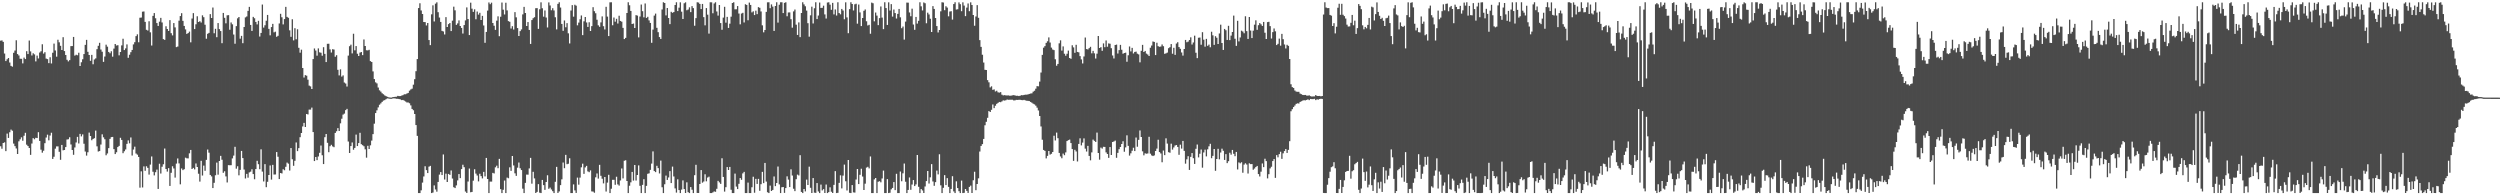 <?xml version="1.0" encoding="UTF-8"?>
<svg xmlns="http://www.w3.org/2000/svg" width="1920" height="150">
  <path d="M0 31.209h1v81.098H0zM1 31.031h1v83.221H1zM2 32.162h1v77.657H2zM3 41.124h1v68.168H3zM4 46.914h1v69.153H4zM5 45.504h1v57.089H5zM6 44.549h1v61.371H6zM7 48.004h1v53.577H7zM8 50.561h1v48.955H8zM9 51.196h1v49.217H9zM10 40.568h1v69.694H10zM11 38.820h1v73.434H11zM12 30.927h1v83.096H12zM13 41.534h1v76.754H13zM14 42.585h1v65.935H14zM15 45.094h1v61.931H15zM16 45.135h1v60.352H16zM17 48.668h1v59.400H17zM18 44.215h1v60.011H18zM19 45.353h1v56.636H19zM20 39.312h1v71.778H20zM21 41.513h1v70.659H21zM22 31.139h1v82.525H22zM23 39.485h1v79.456H23zM24 42.588h1v67.619H24zM25 40.892h1v65.191H25zM26 41.793h1v65.153H26zM27 47.141h1v58.681H27zM28 42.724h1v63.302H28zM29 44.882h1v56.659H29zM30 40.356h1v67.875H30zM31 39.386h1v75.553H31zM32 34.001h1v83.234H32zM33 41.188h1v74.559H33zM34 40.113h1v69.839H34zM35 44.984h1v60.627H35zM36 45.427h1v57.979H36zM37 48.505h1v59.256H37zM38 43.979h1v60.101H38zM39 48.746h1v53.187H39zM40 40.525h1v81.549H40zM41 33.509h1v86.882H41zM42 38.771h1v75.386H42zM43 43.507h1v68.918H43zM44 30.529h1v81.898H44zM45 32.528h1v84.046H45zM46 35.163h1v87.547H46zM47 38.409h1v72.884H47zM48 28.573h1v86.869H48zM49 39.225h1v75.967H49zM50 42.256h1v70.695H50zM51 45.908h1v61.234H51zM52 47.175h1v59.776H52zM53 46.187h1v59.211H53zM54 35.452h1v75.495H54zM55 35.398h1v79.778H55zM56 28.352h1v90.532H56zM57 42.697h1v70.564H57zM58 42.011h1v67.397H58zM59 42.434h1v62.673H59zM60 40.522h1v69.653H60zM61 50.690h1v52.134H61zM62 47.812h1v56.943H62zM63 45.499h1v57.715H63zM64 41.524h1v68.870H64zM65 34.469h1v81.913H65zM66 30.619h1v88.882H66zM67 39.779h1v77.137H67zM68 42.227h1v59.630H68zM69 46.688h1v57.751H69zM70 42.147h1v65.575H70zM71 49.335h1v57.385H71zM72 45.659h1v60.479H72zM73 44.847h1v55.430H73zM74 37.803h1v74.585H74zM75 35.195h1v81.183H75zM76 32.893h1v83.144H76zM77 38.066h1v72.957H77zM78 39.711h1v63.470H78zM79 47.493h1v57.968H79zM80 43.402h1v63.562H80zM81 34.301h1v84.918H81zM82 35.845h1v82.026H82zM83 39.904h1v73.885H83zM84 40.913h1v65.743H84zM85 39.359h1v65.973H85zM86 43.529h1v61.639H86zM87 37.313h1v77.204H87zM88 33.816h1v84.521H88zM89 34.981h1v81.936H89zM90 34.725h1v78.221H90zM91 42.486h1v69.538H91zM92 39.921h1v65.914H92zM93 34.869h1v72.623H93zM94 29.771h1v87.876H94zM95 38.445h1v77.718H95zM96 37.170h1v77.625H96zM97 34.079h1v76.406H97zM98 44.387h1v63.451H98zM99 42.044h1v68.015H99zM100 40.087h1v65.505H100zM101 38.331h1v81.098H101zM102 34.083h1v80.744H102zM103 32.416h1v80.240H103zM104 27.744h1v90.157H104zM105 26.389h1v92.384H105zM106 32.461h1v88.085H106zM107 13.632h1v130.516H107zM108 13.458h1v118.142H108zM109 8.936h1v135.052H109zM110 8.799h1v118.994H110zM111 16.805h1v114.360H111zM112 22.894h1v104.775H112zM113 23.446h1v105.489H113zM114 16.331h1v117.754H114zM115 24.835h1v101.571H115zM116 34.943h1v85.204H116zM117 12.192h1v119.697H117zM118 10.011h1v124.691H118zM119 14.033h1v118.228H119zM120 17.716h1v112.519H120zM121 19.925h1v125.175H121zM122 16.640h1v109.103H122zM123 13.727h1v119.536H123zM124 17.244h1v110.785H124zM125 30.030h1v96.122H125zM126 30.641h1v83.431H126zM127 20.191h1v109.598H127zM128 22.272h1v109.501H128zM129 23.778h1v105.334H129zM130 15.461h1v127.357H130zM131 25.501h1v107.202H131zM132 27.209h1v100.468H132zM133 17.702h1v111.700H133zM134 21.057h1v115.321H134zM135 36.222h1v89.402H135zM136 35.735h1v85.956H136zM137 15.869h1v109.639H137zM138 12.319h1v129.262H138zM139 10.136h1v119.236H139zM140 16.029h1v114.629H140zM141 19.899h1v110.052H141zM142 22.571h1v98.520H142zM143 26.077h1v95.506H143zM144 25.398h1v96.264H144zM145 24.279h1v93.474H145zM146 32.513h1v82.631H146zM147 14.259h1v115.518H147zM148 10.100h1v118.808H148zM149 22.335h1v107.767H149zM150 18.656h1v106.900H150zM151 12.477h1v115.795H151zM152 16.901h1v116.544H152zM153 16.291h1v123.189H153zM154 17.327h1v106.191H154zM155 11.786h1v123.039H155zM156 13.208h1v113.980H156zM157 18.991h1v112.180H157zM158 29.740h1v93.044H158zM159 25.974h1v88.870H159zM160 25.267h1v91.978H160zM161 10.868h1v123.504H161zM162 13.815h1v121.646H162zM163 5.796h1v138.646H163zM164 25.541h1v114.855H164zM165 22.136h1v112.443H165zM166 28.564h1v96.325H166zM167 17.721h1v116.407H167zM168 22.352h1v101.296H168zM169 23.872h1v95.851H169zM170 33.156h1v89.527H170zM171 9.913h1v122.798H171zM172 13.656h1v117.871H172zM173 17.944h1v117.537H173zM174 11.771h1v128.343H174zM175 11.622h1v115.181H175zM176 22.830h1v104.072H176zM177 17.257h1v109.629H177zM178 18.672h1v102.981H178zM179 26.543h1v92.946H179zM180 33.569h1v79.191H180zM181 20.046h1v109.468H181zM182 14.064h1v113.620H182zM183 13.063h1v121.611H183zM184 29.707h1v100.769H184zM185 27.558h1v88.343H185zM186 33.173h1v88.234H186zM187 20.724h1v109.479H187zM188 13.384h1v123.662H188zM189 12.628h1v120.888H189zM190 8.351h1v128.086H190zM191 5.278h1v127.127H191zM192 19.166h1v112.677H192zM193 23.744h1v106.262H193zM194 12.975h1v120.693H194zM195 14.005h1v123.647H195zM196 16.841h1v113.015H196zM197 18.729h1v104.791H197zM198 15.993h1v110.088H198zM199 28.064h1v101.884H199zM200 25.308h1v89.403H200zM201 3.507h1v128.303H201zM202 21.184h1v118.182H202zM203 19.421h1v106.645H203zM204 15.918h1v127.836H204zM205 11.489h1v128.113H205zM206 22.188h1v112.196H206zM207 27.155h1v99.899H207zM208 20.811h1v117.137H208zM209 18.348h1v108.255H209zM210 24.849h1v109.199H210zM211 24.303h1v109.670H211zM212 28.274h1v88.490H212zM213 27.504h1v92.870H213zM214 18.011h1v119.488H214zM215 10.621h1v122.262H215zM216 13.261h1v119.979H216zM217 18.729h1v111.287H217zM218 14.624h1v116.129H218zM219 5.286h1v122.807H219zM220 12.932h1v111.924H220zM221 13.692h1v111.999H221zM222 23.277h1v107.703H222zM223 28.263h1v85.476H223zM224 14.805h1v107.495H224zM225 31.033h1v96.317H225zM226 21.663h1v101.843H226zM227 30.163h1v79.265H227zM228 22.485h1v93.570H228zM229 36.693h1v77.095H229zM230 40.449h1v64.902H230zM231 38.152h1v63.973H231zM232 52.236h1v44.885H232zM233 59.552h1v34.830H233zM234 57.716h1v39.829H234zM235 58.127h1v29.428H235zM236 61.199h1v26.714H236zM237 65.753h1v18.401H237zM238 66.352h1v17.814H238zM239 68.351h1v14.271H239zM240 45.358h1v56.054H240zM241 37.209h1v86.484H241zM242 38.798h1v81.769H242zM243 42.762h1v80.241H243zM244 37.188h1v82.978H244zM245 40.189h1v77.162H245zM246 40.486h1v71.274H246zM247 42.804h1v76.417H247zM248 36.253h1v89.737H248zM249 41.375h1v64.007H249zM250 47.675h1v55.251H250zM251 33.663h1v76.024H251zM252 33.565h1v83.339H252zM253 37.936h1v74.347H253zM254 40.335h1v70.869H254zM255 37.764h1v74.656H255zM256 38.017h1v75.018H256zM257 43.583h1v58.517H257zM258 42.378h1v58.426H258zM259 53.598h1v44.821H259zM260 57.895h1v42.702H260zM261 53.271h1v41.468H261zM262 58.852h1v32.326H262zM263 57.930h1v30.070H263zM264 63.408h1v23.821H264zM265 64.165h1v20.428H265zM266 66.457h1v17.142H266zM267 42.680h1v66.038H267zM268 35.468h1v82.020H268zM269 34.310h1v77.847H269zM270 41.032h1v68.390H270zM271 25.890h1v89.114H271zM272 38.677h1v74.911H272zM273 35.393h1v67.997H273zM274 41.293h1v70.892H274zM275 43.025h1v66.871H275zM276 40.416h1v61.551H276zM277 39.949h1v70.799H277zM278 42.334h1v69.193H278zM279 30.298h1v82.030H279zM280 35.316h1v79.361H280zM281 38.590h1v82.483H281zM282 38.731h1v73.231H282zM283 38.224h1v76.222H283zM284 46.954h1v64.684H284zM285 47.623h1v60.368H285zM286 54.856h1v48.153H286zM287 60.723h1v34.266H287zM288 63.244h1v23.609H288zM289 64.025h1v20.690H289zM290 67.205h1v15.286H290zM291 69.395h1v11.043H291zM292 70.360h1v9.074H292zM293 71.645h1v6.611H293zM294 72.386h1v4.853H294zM295 73.259h1v3.637H295zM296 73.852h1v2.334H296zM297 74.343h1v1.205H297zM298 74.700h1v1.000H298zM299 74.898h1v1.000H299zM300 74.948h1v1.000H300zM301 74.649h1v1.000H301zM302 74.493h1v1.007H302zM303 74.339h1v1.273H303zM304 74.308h1v1.587H304zM305 73.613h1v2.272H305zM306 73.815h1v2.268H306zM307 73.767h1v2.565H307zM308 73.399h1v3.503H308zM309 73.077h1v3.672H309zM310 72.412h1v4.894H310zM311 72.404h1v5.577H311zM312 71.831h1v6.875H312zM313 71.371h1v7.319H313zM314 69.627h1v9.666H314zM315 68.721h1v12.243H315zM316 68.081h1v15.558H316zM317 65.014h1v19.689H317zM318 60.807h1v26.758H318zM319 54.673h1v41.389H319zM320 45.365h1v58.989H320zM321 6.188h1v142.087H321zM322 2.483h1v145.796H322zM323 8.030h1v138.135H323zM324 10.762h1v129.501H324zM325 16.905h1v118.630H325zM326 16.980h1v110.693H326zM327 19.567h1v111.106H327zM328 17.654h1v115.284H328zM329 30.775h1v97.239H329zM330 34.659h1v92.722H330zM331 10.996h1v137.283H331zM332 4.104h1v143.750H332zM333 16.464h1v125.915H333zM334 2.836h1v142.672H334zM335 1.805h1v145.402H335zM336 9.392h1v130.357H336zM337 13.469h1v120.643H337zM338 16.836h1v115.310H338zM339 23.681h1v110.781H339zM340 24.155h1v94.459H340zM341 26.492h1v111.375H341zM342 13.180h1v120.191H342zM343 20.725h1v119.067H343zM344 18.519h1v115.047H344zM345 17.685h1v116.613H345zM346 23.859h1v107.070H346zM347 15.856h1v121.237H347zM348 5.113h1v138.651H348zM349 7.930h1v136.500H349zM350 19.078h1v123.317H350zM351 17.948h1v120.603H351zM352 15.665h1v118.030H352zM353 19.976h1v116.830H353zM354 21.430h1v108.439H354zM355 25.749h1v100.760H355zM356 19.250h1v109.150H356zM357 15.677h1v131.429H357zM358 5.666h1v142.498H358zM359 14.638h1v124.765H359zM360 26.954h1v102.460H360zM361 2.060h1v145.594H361zM362 6.671h1v140.715H362zM363 9.095h1v129.638H363zM364 7.160h1v122.825H364zM365 14.794h1v118.543H365zM366 8.868h1v125.927H366zM367 11.202h1v128.115H367zM368 9.843h1v123.577H368zM369 15.367h1v119.887H369zM370 12.183h1v124.828H370zM371 19.566h1v112.425H371zM372 32.857h1v102.621H372zM373 24.528h1v96.767H373zM374 8.139h1v129.325H374zM375 1.897h1v146.383H375zM376 3.236h1v136.212H376zM377 2.032h1v137.457H377zM378 17.659h1v115.087H378zM379 19.747h1v113.456H379zM380 22.961h1v105.564H380zM381 15.889h1v111.328H381zM382 12.538h1v116.655H382zM383 27.804h1v94.191H383zM384 12.841h1v132.392H384zM385 1.962h1v146.318H385zM386 7.410h1v138.368H386zM387 11.097h1v127.568H387zM388 2.097h1v146.179H388zM389 7.992h1v128.396H389zM390 16.207h1v120.725H390zM391 16.747h1v111.742H391zM392 21.939h1v109.304H392zM393 20.115h1v99.698H393zM394 22.671h1v104.421H394zM395 9.295h1v123.822H395zM396 13.323h1v121.742H396zM397 21.561h1v107.220H397zM398 27.629h1v97.184H398zM399 23.905h1v105.323H399zM400 22.558h1v108.037H400zM401 11.068h1v133.827H401zM402 5.265h1v142.998H402zM403 9.961h1v130.479H403zM404 19.946h1v114.150H404zM405 16.964h1v117.166H405zM406 23.009h1v106.346H406zM407 33.733h1v87.517H407zM408 15.409h1v125.655H408zM409 13.989h1v117.938H409zM410 13.217h1v123.787H410zM411 6.287h1v141.922H411zM412 6.255h1v141.103H412zM413 22.161h1v119.263H413zM414 7.130h1v140.849H414zM415 1.768h1v146.510H415zM416 6.357h1v131.838H416zM417 12.818h1v129.373H417zM418 8.030h1v137.774H418zM419 13.441h1v126.343H419zM420 21.084h1v113.525H420zM421 1.863h1v143.157H421zM422 4.200h1v139.885H422zM423 7.876h1v137.657H423zM424 6.294h1v140.559H424zM425 8.039h1v140.224H425zM426 13.264h1v126.377H426zM427 22.595h1v105.574H427zM428 2.994h1v145.160H428zM429 1.722h1v145.267H429zM430 5.794h1v136.397H430zM431 18.391h1v119.350H431zM432 23.637h1v101.195H432zM433 15.702h1v113.485H433zM434 20.945h1v98.004H434zM435 17.766h1v108.318H435zM436 25.601h1v100.169H436zM437 33.384h1v88.149H437zM438 8.093h1v140.181H438zM439 3.948h1v144.327H439zM440 12.803h1v128.828H440zM441 3.639h1v142.607H441zM442 4.364h1v143.817H442zM443 19.472h1v116.909H443zM444 17.342h1v124.479H444zM445 14.771h1v121.625H445zM446 11.885h1v116.619H446zM447 27.004h1v98.717H447zM448 16.383h1v117.123H448zM449 13.074h1v115.496H449zM450 17.265h1v110.104H450zM451 20.699h1v110.937H451zM452 17.092h1v115.181H452zM453 23.813h1v107.031H453zM454 20.059h1v126.921H454zM455 5.541h1v141.630H455zM456 8.586h1v139.421H456zM457 10.166h1v126.036H457zM458 15.172h1v118.065H458zM459 19.451h1v117.731H459zM460 20.605h1v105.988H460zM461 17.216h1v117.801H461zM462 12.604h1v124.684H462zM463 20.143h1v120.690H463zM464 22.604h1v113.350H464zM465 5.207h1v141.915H465zM466 12.762h1v127.497H466zM467 27.709h1v106.523H467zM468 1.779h1v146.483H468zM469 1.731h1v143.230H469zM470 19.426h1v118.683H470zM471 13.454h1v124.613H471zM472 16.630h1v125.317H472zM473 14.418h1v121.299H473zM474 18.050h1v123.590H474zM475 12.106h1v130.429H475zM476 16.095h1v122.486H476zM477 16.664h1v112.707H477zM478 21.422h1v115.605H478zM479 29.980h1v93.457H479zM480 29.079h1v94.003H480zM481 10.006h1v128.989H481zM482 1.720h1v146.560H482zM483 4.031h1v138.617H483zM484 8.384h1v131.671H484zM485 18.429h1v113.608H485zM486 18.072h1v120.634H486zM487 21.501h1v105.225H487zM488 11.636h1v127.011H488zM489 11.991h1v122.396H489zM490 28.741h1v98.290H490zM491 12.694h1v130.003H491zM492 3.475h1v144.805H492zM493 8.619h1v133.361H493zM494 13.307h1v124.328H494zM495 2.656h1v145.620H495zM496 13.771h1v128.954H496zM497 12.903h1v120.597H497zM498 15.676h1v117.419H498zM499 17.622h1v112.811H499zM500 32.856h1v92.768H500zM501 22.728h1v93.546H501zM502 11.999h1v119.384H502zM503 10.430h1v121.764H503zM504 21.339h1v105.994H504zM505 24.731h1v104.408H505zM506 28.489h1v104.733H506zM507 29.907h1v93.444H507zM508 7.269h1v136.573H508zM509 1.721h1v146.558H509zM510 2.325h1v139.176H510zM511 11.829h1v123.058H511zM512 6.120h1v132.057H512zM513 13.832h1v122.478H513zM514 18.558h1v112.889H514zM515 9.073h1v131.499H515zM516 9.843h1v118.106H516zM517 9.245h1v126.303H517zM518 3.821h1v140.873H518zM519 1.749h1v146.167H519zM520 8.506h1v129.203H520zM521 5.891h1v140.100H521zM522 1.786h1v146.494H522zM523 8.983h1v136.648H523zM524 14.583h1v123.953H524zM525 2.530h1v142.674H525zM526 1.796h1v146.432H526zM527 7.901h1v132.125H527zM528 7.310h1v140.322H528zM529 5.612h1v142.668H529zM530 9.327h1v134.342H530zM531 4.731h1v140.968H531zM532 6.247h1v142.032H532zM533 19.766h1v114.804H533zM534 13.901h1v112.689H534zM535 1.720h1v146.463H535zM536 1.954h1v146.248H536zM537 3.032h1v138.289H537zM538 6.960h1v123.639H538zM539 3.044h1v137.242H539zM540 13.181h1v126.210H540zM541 19.467h1v114.378H541zM542 6.195h1v133.080H542zM543 11.268h1v125.082H543zM544 25.812h1v109.850H544zM545 1.720h1v146.560H545zM546 1.814h1v146.461H546zM547 10.209h1v137.572H547zM548 2.675h1v144.327H548zM549 1.720h1v145.604H549zM550 8.809h1v136.212H550zM551 11.997h1v126.895H551zM552 3.853h1v136.217H552zM553 17.708h1v123.517H553zM554 22.849h1v98.697H554zM555 13.525h1v122.340H555zM556 5.200h1v141.929H556zM557 17.419h1v126.347H557zM558 12.958h1v115.346H558zM559 21.464h1v109.106H559zM560 18.188h1v110.034H560zM561 12.820h1v132.907H561zM562 2.303h1v145.955H562zM563 1.729h1v146.551H563zM564 7.146h1v126.165H564zM565 7.141h1v136.160H565zM566 4.682h1v140.515H566zM567 10.411h1v130.733H567zM568 18.708h1v118.056H568zM569 10.411h1v127.657H569zM570 9.806h1v123.368H570zM571 17.238h1v114.773H571zM572 3.257h1v145.023H572zM573 3.792h1v144.468H573zM574 15.588h1v124.632H574zM575 1.983h1v146.298H575zM576 3.803h1v144.447H576zM577 9.518h1v134.291H577zM578 8.709h1v127.041H578zM579 11.568h1v136.472H579zM580 8.188h1v129.163H580zM581 10.831h1v130.407H581zM582 5.463h1v131.906H582zM583 5.991h1v140.521H583zM584 8.826h1v132.625H584zM585 19.466h1v112.511H585zM586 24.819h1v115.819H586zM587 23.016h1v102.102H587zM588 9.119h1v130.332H588zM589 1.771h1v145.909H589zM590 1.723h1v146.557H590zM591 6.297h1v136.230H591zM592 3.383h1v143.329H592zM593 5.082h1v140.796H593zM594 23.753h1v111.771H594zM595 4.621h1v138.309H595zM596 1.754h1v138.814H596zM597 17.346h1v110.554H597zM598 3.613h1v137.999H598zM599 1.721h1v146.556H599zM600 1.722h1v142.108H600zM601 10.025h1v133.582H601zM602 2.205h1v145.899H602zM603 1.765h1v142.690H603zM604 12.493h1v122.911H604zM605 9.598h1v128.361H605zM606 9.518h1v134.138H606zM607 14.742h1v115.315H607zM608 21.268h1v113.524H608zM609 8.737h1v136.227H609zM610 7.322h1v139.479H610zM611 18.936h1v118.682H611zM612 26.849h1v107.253H612zM613 17.212h1v117.535H613zM614 28.501h1v90.715H614zM615 10.001h1v137.390H615zM616 1.720h1v146.559H616zM617 3.365h1v141.796H617zM618 4.837h1v142.179H618zM619 8.118h1v129.808H619zM620 17.805h1v124.276H620zM621 28.163h1v99.861H621zM622 11.787h1v132.427H622zM623 5.114h1v143.119H623zM624 18.002h1v118.729H624zM625 6.337h1v141.614H625zM626 1.722h1v146.425H626zM627 14.646h1v125.935H627zM628 11.909h1v135.115H628zM629 1.950h1v146.330H629zM630 6.099h1v135.665H630zM631 5.994h1v140.222H631zM632 4.360h1v140.898H632zM633 11.067h1v137.181H633zM634 14.247h1v127.487H634zM635 1.960h1v146.320H635zM636 1.721h1v145.826H636zM637 3.577h1v140.308H637zM638 7.519h1v139.737H638zM639 2.212h1v146.034H639zM640 11.040h1v130.961H640zM641 7.276h1v124.168H641zM642 11.921h1v136.360H642zM643 1.733h1v146.341H643zM644 10.014h1v130.417H644zM645 11.014h1v123.619H645zM646 6.850h1v137.834H646zM647 8.109h1v126.750H647zM648 14.792h1v111.597H648zM649 1.793h1v137.411H649zM650 13.364h1v132.914H650zM651 25.483h1v97.409H651zM652 7.030h1v141.043H652zM653 1.720h1v146.559H653zM654 3.095h1v139.057H654zM655 8.057h1v139.729H655zM656 3.337h1v144.605H656zM657 2.892h1v135.016H657zM658 18.165h1v111.625H658zM659 3.479h1v137.865H659zM660 9.524h1v124.738H660zM661 20.038h1v109.566H661zM662 13.805h1v121.761H662zM663 8.305h1v137.601H663zM664 7.258h1v133.816H664zM665 16.350h1v112.367H665zM666 19.545h1v108.544H666zM667 19.052h1v110.294H667zM668 25.926h1v94.223H668zM669 2.016h1v146.264H669zM670 2.497h1v145.783H670zM671 16.401h1v121.383H671zM672 9.645h1v127.052H672zM673 11.984h1v136.294H673zM674 19.315h1v120.246H674zM675 13.922h1v125.263H675zM676 4.944h1v135.095H676zM677 13.523h1v123.516H677zM678 22.370h1v108.676H678zM679 1.720h1v146.560H679zM680 6.220h1v142.059H680zM681 19.127h1v118.432H681zM682 1.781h1v146.499H682zM683 8.073h1v139.952H683zM684 3.177h1v142.248H684zM685 12.763h1v131.562H685zM686 7.301h1v132.548H686zM687 10.044h1v136.000H687zM688 14.235h1v119.229H688zM689 10.675h1v137.605H689zM690 6.862h1v141.418H690zM691 13.293h1v118.453H691zM692 21.664h1v117.536H692zM693 20.369h1v112.742H693zM694 30.424h1v95.154H694zM695 16.612h1v122.965H695zM696 2.018h1v146.262H696zM697 2.025h1v143.822H697zM698 9.562h1v126.746H698zM699 12.514h1v133.230H699zM700 6.644h1v135.051H700zM701 18.818h1v119.489H701zM702 22.877h1v120.039H702zM703 13.016h1v128.608H703zM704 18.124h1v100.938H704zM705 15.986h1v127.472H705zM706 1.729h1v146.547H706zM707 4.859h1v140.359H707zM708 8.027h1v138.267H708zM709 1.917h1v146.325H709zM710 2.493h1v140.702H710zM711 17.871h1v121.192H711zM712 9.750h1v121.598H712zM713 11.092h1v129.857H713zM714 14.392h1v121.803H714zM715 24.598h1v101.446H715zM716 4.726h1v134.626H716zM717 6.861h1v135.831H717zM718 13.831h1v126.043H718zM719 20.010h1v111.020H719zM720 24.928h1v108.988H720zM721 23.023h1v95.431H721zM722 8.714h1v133.618H722zM723 1.720h1v146.559H723zM724 1.967h1v142.267H724zM725 7.846h1v126.636H725zM726 4.825h1v137.328H726zM727 5.845h1v130.948H727zM728 12.555h1v130.951H728zM729 8.836h1v139.441H729zM730 8.601h1v136.511H730zM731 15.054h1v120.259H731zM732 3.115h1v143.860H732zM733 1.746h1v146.511H733zM734 7.327h1v131.951H734zM735 7.094h1v137.326H735zM736 1.842h1v144.999H736zM737 3.240h1v145.038H737zM738 8.601h1v130.084H738zM739 1.766h1v146.511H739zM740 4.323h1v143.739H740zM741 12.404h1v132.758H741zM742 5.845h1v140.739H742zM743 2.665h1v145.509H743zM744 8.615h1v134.924H744zM745 1.799h1v140.758H745zM746 3.859h1v144.390H746zM747 11.517h1v126.919H747zM748 19.787h1v112.109H748zM749 12.638h1v133.447H749zM750 3.954h1v137.380H750zM751 13.685h1v123.270H751zM752 30.845h1v85.513H752zM753 35.981h1v76.090H753zM754 42.012h1v68.701H754zM755 48.021h1v58.673H755zM756 53.602h1v42.611H756zM757 53.768h1v39.769H757zM758 61.527h1v28.948H758zM759 63.256h1v22.068H759zM760 67.128h1v18.875H760zM761 66.322h1v18.014H761zM762 68.943h1v11.295H762zM763 68.665h1v14.381H763zM764 70.264h1v10.963H764zM765 69.659h1v10.128H765zM766 70.936h1v8.086H766zM767 71.126h1v7.176H767zM768 70.779h1v7.731H768zM769 72.707h1v5.170H769zM770 73.242h1v3.803H770zM771 73.059h1v4.221H771zM772 73.291h1v3.721H772zM773 73.307h1v3.150H773zM774 73.287h1v3.350H774zM775 73.523h1v3.050H775zM776 73.461h1v3.147H776zM777 73.202h1v3.397H777zM778 73.050h1v4.077H778zM779 73.262h1v3.841H779zM780 73.590h1v3.117H780zM781 73.520h1v3.243H781zM782 73.780h1v2.842H782zM783 73.520h1v3.109H783zM784 73.045h1v3.821H784zM785 73.187h1v3.760H785zM786 72.920h1v3.778H786zM787 72.704h1v4.424H787zM788 72.694h1v4.693H788zM789 72.501h1v4.965H789zM790 72.139h1v5.503H790zM791 71.809h1v6.483H791zM792 71.704h1v7.199H792zM793 70.403h1v9.255H793zM794 69.675h1v10.487H794zM795 68.098h1v13.032H795zM796 66.128h1v16.552H796zM797 66.290h1v18.538H797zM798 62.688h1v26.379H798zM799 55.712h1v41.423H799zM800 42.156h1v65.154H800zM801 36.631h1v78.512H801zM802 35.432h1v80.448H802zM803 32.945h1v88.723H803zM804 31.709h1v87.991H804zM805 28.743h1v87.227H805zM806 32.643h1v86.092H806zM807 36.541h1v81.600H807zM808 38.043h1v78.703H808zM809 38.519h1v65.746H809zM810 45.523h1v62.350H810zM811 50.499h1v51.343H811zM812 49.092h1v57.068H812zM813 33.254h1v84.180H813zM814 30.983h1v89.167H814zM815 38.871h1v82.674H815zM816 35.620h1v82.361H816zM817 41.247h1v77.940H817zM818 42.829h1v74.215H818zM819 41.258h1v67.060H819zM820 38.852h1v68.774H820zM821 44.539h1v62.662H821zM822 45.161h1v64.699H822zM823 34.753h1v79.750H823zM824 36.390h1v87.149H824zM825 40.526h1v74.543H825zM826 34.419h1v81.913H826zM827 39.885h1v84.140H827zM828 40.170h1v70.378H828zM829 43.127h1v63.119H829zM830 45.615h1v66.036H830zM831 48.765h1v60.751H831zM832 43.386h1v62.881H832zM833 28.818h1v85.378H833zM834 37.675h1v78.712H834zM835 37.966h1v74.067H835zM836 36.956h1v82.784H836zM837 35.919h1v87.235H837zM838 40.982h1v76.049H838zM839 39.085h1v68.139H839zM840 40.934h1v67.226H840zM841 44.937h1v64.072H841zM842 41.242h1v60.608H842zM843 27.626h1v89.877H843zM844 36.884h1v85.729H844zM845 36.183h1v77.181H845zM846 39.022h1v75.119H846zM847 33.325h1v79.414H847zM848 36.237h1v76.631H848zM849 31.054h1v85.999H849zM850 35.881h1v82.374H850zM851 33.305h1v87.940H851zM852 33.575h1v79.374H852zM853 37.014h1v82.043H853zM854 42.602h1v66.458H854zM855 44.877h1v63.753H855zM856 34.546h1v73.439H856zM857 34.237h1v86.956H857zM858 41.100h1v76.313H858zM859 38.521h1v76.049H859zM860 34.475h1v78.426H860zM861 38.202h1v72.390H861zM862 41.286h1v67.228H862zM863 40.684h1v75.842H863zM864 40.468h1v72.737H864zM865 47.402h1v56.527H865zM866 42.433h1v69.590H866zM867 35.677h1v83.841H867zM868 39.489h1v78.274H868zM869 36.781h1v78.974H869zM870 41.047h1v72.404H870zM871 39.871h1v76.163H871zM872 39.624h1v65.997H872zM873 41.238h1v71.464H873zM874 41.784h1v65.639H874zM875 47.866h1v52.308H875zM876 39.040h1v66.169H876zM877 34.483h1v81.757H877zM878 39.943h1v79.353H878zM879 39.093h1v78.686H879zM880 41.162h1v76.897H880zM881 41.863h1v76.024H881zM882 42.989h1v62.051H882zM883 36.649h1v81.380H883zM884 34.968h1v84.378H884zM885 31.840h1v88.033H885zM886 32.195h1v87.129H886zM887 42.291h1v73.673H887zM888 32.817h1v81.329H888zM889 35.473h1v71.867H889zM890 35.962h1v80.801H890zM891 35.711h1v82.131H891zM892 34.135h1v90.482H892zM893 35.467h1v80.129H893zM894 41.316h1v77.837H894zM895 40.964h1v65.277H895zM896 40.406h1v69.878H896zM897 37.015h1v79.860H897zM898 36.255h1v81.044H898zM899 33.848h1v76.477H899zM900 41.279h1v73.616H900zM901 36.728h1v76.526H901zM902 42.122h1v69.643H902zM903 33.420h1v77.933H903zM904 32.419h1v80.449H904zM905 36.146h1v82.760H905zM906 37.459h1v73.648H906zM907 40.284h1v73.859H907zM908 42.686h1v65.528H908zM909 37.647h1v78.202H909zM910 30.673h1v94.999H910zM911 32.454h1v89.929H911zM912 31.939h1v88.013H912zM913 30.709h1v99.799H913zM914 28.695h1v91.760H914zM915 34.200h1v83.372H915zM916 32.597h1v88.914H916zM917 27.418h1v98.497H917zM918 40.478h1v73.778H918zM919 44.656h1v66.325H919zM920 28.964h1v91.932H920zM921 28.817h1v89.269H921zM922 34.350h1v80.484H922zM923 24.707h1v104.061H923zM924 30.448h1v86.650H924zM925 35.853h1v79.078H925zM926 29.865h1v90.233H926zM927 35.158h1v79.516H927zM928 34.243h1v78.123H928zM929 36.306h1v74.140H929zM930 24.385h1v97.097H930zM931 27.146h1v92.567H931zM932 34.474h1v79.966H932zM933 27.817h1v103.375H933zM934 28.967h1v93.135H934zM935 33.790h1v80.491H935zM936 25.708h1v96.651H936zM937 18.936h1v98.230H937zM938 33.039h1v81.133H938zM939 38.344h1v77.485H939zM940 22.196h1v100.618H940zM941 23.219h1v95.173H941zM942 30.683h1v94.609H942zM943 19.836h1v103.954H943zM944 30.804h1v86.478H944zM945 27.359h1v91.409H945zM946 24.554h1v90.610H946zM947 12.003h1v106.099H947zM948 29.726h1v90.231H948zM949 35.246h1v81.450H949zM950 15.953h1v114.216H950zM951 31.795h1v92.918H951zM952 28.752h1v96.683H952zM953 23.533h1v101.067H953zM954 24.228h1v108.452H954zM955 25.529h1v100.890H955zM956 12.488h1v112.876H956zM957 23.887h1v102.496H957zM958 29.893h1v103.377H958zM959 13.060h1v112.393H959zM960 23.443h1v102.624H960zM961 29.250h1v96.774H961zM962 23.552h1v106.812H962zM963 18.929h1v110.503H963zM964 15.601h1v112.728H964zM965 22.912h1v104.545H965zM966 19.356h1v114.348H966zM967 17.693h1v117.834H967zM968 18.668h1v113.165H968zM969 19.909h1v105.617H969zM970 16.830h1v111.510H970zM971 25.163h1v96.726H971zM972 29.943h1v93.799H972zM973 16.978h1v120.045H973zM974 16.756h1v117.016H974zM975 20.077h1v109.249H975zM976 29.619h1v98.444H976zM977 24.655h1v99.026H977zM978 21.870h1v100.269H978zM979 24.065h1v112.530H979zM980 34.609h1v84.555H980zM981 33.653h1v87.199H981zM982 29.631h1v88.768H982zM983 35.052h1v81.494H983zM984 26.034h1v95.996H984zM985 30.128h1v87.614H985zM986 34.124h1v81.892H986zM987 37.217h1v77.250H987zM988 34.392h1v83.086H988zM989 35.243h1v79.873H989zM990 45.332h1v63.095H990zM991 64.703h1v20.724H991zM992 66.916h1v16.955H992zM993 67.551h1v14.683H993zM994 69.506h1v11.547H994zM995 70.357h1v9.394H995zM996 70.514h1v8.842H996zM997 70.517h1v9.021H997zM998 71.898h1v6.407H998zM999 72.330h1v5.447H999zM1000 72.907h1v4.333H1000zM1001 73.026h1v3.928H1001zM1002 72.911h1v4.202H1002zM1003 73.378h1v3.359H1003zM1004 73.452h1v2.818H1004zM1005 73.230h1v3.695H1005zM1006 73.818h1v2.177H1006zM1007 74.144h1v1.987H1007zM1008 74.019h1v2.092H1008zM1009 74.050h1v1.846H1009zM1010 73.015h1v3.901H1010zM1011 73.678h1v2.619H1011zM1012 73.732h1v2.761H1012zM1013 73.695h1v2.329H1013zM1014 74.008h1v1.835H1014zM1015 73.753h1v2.249H1015zM1016 11.143h1v137.015H1016zM1017 1.720h1v146.557H1017zM1018 5.760h1v142.520H1018zM1019 6.224h1v135.666H1019zM1020 6.201h1v130.617H1020zM1021 11.447h1v120.448H1021zM1022 12.037h1v116.378H1022zM1023 19.946h1v107.859H1023zM1024 17.840h1v106.717H1024zM1025 25.667h1v103.569H1025zM1026 20.537h1v127.673H1026zM1027 5.956h1v142.323H1027zM1028 2.867h1v142.165H1028zM1029 11.387h1v126.803H1029zM1030 2.898h1v145.342H1030zM1031 11.299h1v132.286H1031zM1032 12.412h1v126.091H1032zM1033 14.236h1v117.812H1033zM1034 18.968h1v112.349H1034zM1035 20.370h1v110.864H1035zM1036 20.267h1v99.395H1036zM1037 17.531h1v119.679H1037zM1038 11.463h1v120.057H1038zM1039 19.429h1v111.270H1039zM1040 15.866h1v110.305H1040zM1041 26.074h1v99.165H1041zM1042 21.629h1v102.687H1042zM1043 3.145h1v142.626H1043zM1044 4.526h1v143.742H1044zM1045 7.074h1v137.736H1045zM1046 19.442h1v102.356H1046zM1047 22.516h1v109.696H1047zM1048 20.672h1v118.241H1048zM1049 21.740h1v109.978H1049zM1050 19.079h1v124.845H1050zM1051 13.779h1v128.026H1051zM1052 22.654h1v105.198H1052zM1053 5.110h1v137.124H1053zM1054 5.704h1v140.959H1054zM1055 15.703h1v122.037H1055zM1056 10.832h1v121.888H1056zM1057 1.851h1v146.423H1057zM1058 9.165h1v130.867H1058zM1059 12.152h1v132.616H1059zM1060 14.582h1v124.964H1060zM1061 13.648h1v133.738H1061zM1062 15.983h1v112.330H1062zM1063 19.962h1v120.788H1063zM1064 14.036h1v116.909H1064zM1065 13.671h1v124.216H1065zM1066 11.975h1v123.013H1066zM1067 17.731h1v111.562H1067zM1068 27.707h1v87.052H1068zM1069 33.941h1v86.904H1069zM1070 6.468h1v130.921H1070zM1071 3.956h1v144.314H1071zM1072 11.084h1v135.647H1072zM1073 11.842h1v118.948H1073zM1074 22.571h1v107.251H1074zM1075 17.193h1v111.499H1075zM1076 20.088h1v116.251H1076zM1077 20.744h1v106.078H1077zM1078 19.805h1v119.776H1078zM1079 37.148h1v79.684H1079zM1080 11.645h1v128.826H1080zM1081 1.785h1v146.478H1081zM1082 13.228h1v131.899H1082zM1083 2.159h1v142.783H1083zM1084 1.720h1v146.554H1084zM1085 5.659h1v134.714H1085zM1086 18.230h1v118.717H1086zM1087 23.346h1v106.487H1087zM1088 21.347h1v110.672H1088zM1089 24.700h1v93.724H1089zM1090 24.928h1v101.663H1090zM1091 12.659h1v124.698H1091zM1092 18.257h1v115.171H1092zM1093 16.584h1v111.313H1093zM1094 27.087h1v93.450H1094zM1095 26.293h1v100.256H1095zM1096 31.111h1v89.215H1096zM1097 6.425h1v141.855H1097zM1098 4.304h1v143.938H1098zM1099 11.656h1v131.428H1099zM1100 13.419h1v130.660H1100zM1101 18.731h1v116.238H1101zM1102 31.120h1v99.773H1102zM1103 21.666h1v99.910H1103zM1104 8.130h1v136.662H1104zM1105 14.776h1v116.976H1105zM1106 13.496h1v120.646H1106zM1107 8.610h1v139.563H1107zM1108 3.348h1v139.196H1108zM1109 7.935h1v132.143H1109zM1110 2.946h1v145.314H1110zM1111 2.734h1v145.498H1111zM1112 8.633h1v125.304H1112zM1113 5.561h1v139.758H1113zM1114 4.554h1v141.138H1114zM1115 6.907h1v130.310H1115zM1116 17.839h1v120.824H1116zM1117 3.562h1v143.283H1117zM1118 5.314h1v142.833H1118zM1119 7.088h1v135.057H1119zM1120 6.981h1v137.833H1120zM1121 4.528h1v136.169H1121zM1122 10.466h1v127.431H1122zM1123 7.927h1v132.483H1123zM1124 1.977h1v146.295H1124zM1125 4.294h1v143.511H1125zM1126 1.721h1v134.732H1126zM1127 11.983h1v127.568H1127zM1128 4.542h1v143.736H1128zM1129 11.599h1v121.525H1129zM1130 11.765h1v125.396H1130zM1131 2.403h1v143.425H1131zM1132 6.966h1v140.663H1132zM1133 15.828h1v119.687H1133zM1134 4.974h1v143.306H1134zM1135 2.081h1v146.162H1135zM1136 13.226h1v135.042H1136zM1137 1.835h1v146.429H1137zM1138 1.728h1v146.402H1138zM1139 9.764h1v132.078H1139zM1140 14.088h1v121.117H1140zM1141 6.736h1v136.807H1141zM1142 10.629h1v126.875H1142zM1143 24.372h1v100.655H1143zM1144 8.169h1v137.877H1144zM1145 3.687h1v144.593H1145zM1146 11.739h1v119.621H1146zM1147 20.229h1v114.933H1147zM1148 20.974h1v115.907H1148zM1149 20.431h1v115.108H1149zM1150 4.140h1v137.452H1150zM1151 1.720h1v146.533H1151zM1152 12.214h1v135.013H1152zM1153 15.225h1v108.885H1153zM1154 5.759h1v140.539H1154zM1155 2.308h1v144.718H1155zM1156 11.047h1v120.750H1156zM1157 15.994h1v128.492H1157zM1158 8.324h1v134.762H1158zM1159 16.653h1v123.740H1159zM1160 7.343h1v140.220H1160zM1161 1.786h1v146.462H1161zM1162 8.510h1v131.488H1162zM1163 18.096h1v122.524H1163zM1164 1.720h1v146.546H1164zM1165 7.561h1v140.626H1165zM1166 13.524h1v128.761H1166zM1167 12.473h1v125.076H1167zM1168 1.734h1v134.386H1168zM1169 8.179h1v130.270H1169zM1170 9.720h1v127.899H1170zM1171 11.891h1v135.990H1171zM1172 4.409h1v140.943H1172zM1173 17.105h1v119.330H1173zM1174 20.394h1v115.523H1174zM1175 26.364h1v98.039H1175zM1176 24.292h1v99.599H1176zM1177 3.365h1v133.261H1177zM1178 1.723h1v146.555H1178zM1179 7.855h1v131.379H1179zM1180 4.955h1v131.571H1180zM1181 9.420h1v130.882H1181zM1182 17.507h1v120.755H1182zM1183 18.515h1v116.148H1183zM1184 14.311h1v122.838H1184zM1185 9.800h1v128.265H1185zM1186 22.047h1v103.043H1186zM1187 5.404h1v140.651H1187zM1188 1.720h1v146.490H1188zM1189 5.669h1v139.399H1189zM1190 8.475h1v138.325H1190zM1191 1.828h1v146.441H1191zM1192 11.405h1v133.938H1192zM1193 11.889h1v121.089H1193zM1194 6.458h1v134.896H1194zM1195 11.908h1v125.173H1195zM1196 20.825h1v120.833H1196zM1197 10.074h1v119.585H1197zM1198 8.105h1v133.962H1198zM1199 10.344h1v128.696H1199zM1200 18.571h1v117.801H1200zM1201 20.514h1v114.138H1201zM1202 22.012h1v108.191H1202zM1203 31.009h1v91.950H1203zM1204 1.720h1v146.559H1204zM1205 1.724h1v146.556H1205zM1206 2.418h1v142.976H1206zM1207 13.271h1v124.620H1207zM1208 1.818h1v146.461H1208zM1209 3.705h1v130.086H1209zM1210 11.115h1v136.144H1210zM1211 4.958h1v140.106H1211zM1212 9.293h1v130.333H1212zM1213 8.903h1v131.953H1213zM1214 1.722h1v146.531H1214zM1215 6.185h1v139.777H1215zM1216 9.465h1v131.974H1216zM1217 9.323h1v122.070H1217zM1218 5.533h1v134.226H1218zM1219 1.874h1v140.508H1219zM1220 10.715h1v121.851H1220zM1221 3.503h1v137.240H1221zM1222 10.305h1v133.090H1222zM1223 11.089h1v123.749H1223zM1224 8.218h1v133.261H1224zM1225 1.727h1v140.183H1225zM1226 9.622h1v128.817H1226zM1227 16.935h1v118.492H1227zM1228 8.975h1v124.247H1228zM1229 18.317h1v109.223H1229zM1230 23.253h1v111.019H1230zM1231 20.802h1v104.846H1231zM1232 20.182h1v105.857H1232zM1233 19.402h1v108.627H1233zM1234 24.739h1v106.908H1234zM1235 19.682h1v101.269H1235zM1236 21.110h1v107.805H1236zM1237 33.412h1v86.030H1237zM1238 35.098h1v82.184H1238zM1239 35.108h1v72.863H1239zM1240 39.213h1v76.029H1240zM1241 25.326h1v99.231H1241zM1242 16.121h1v111.188H1242zM1243 24.990h1v104.271H1243zM1244 30.190h1v100.066H1244zM1245 25.810h1v99.199H1245zM1246 20.213h1v106.595H1246zM1247 29.054h1v89.920H1247zM1248 30.401h1v85.981H1248zM1249 28.454h1v85.096H1249zM1250 43.990h1v64.674H1250zM1251 21.296h1v104.670H1251zM1252 17.734h1v109.126H1252zM1253 26.769h1v107.566H1253zM1254 25.923h1v103.055H1254zM1255 23.557h1v95.532H1255zM1256 20.256h1v103.673H1256zM1257 32.550h1v90.338H1257zM1258 62.156h1v21.598H1258zM1259 4.760h1v135.464H1259zM1260 30.969h1v84.603H1260zM1261 66.763h1v18.572H1261zM1262 7.396h1v137.341H1262zM1263 1.720h1v145.232H1263zM1264 60.283h1v29.436H1264zM1265 37.306h1v67.418H1265zM1266 34.138h1v86.713H1266zM1267 25.240h1v99.572H1267zM1268 24.822h1v98.583H1268zM1269 34.192h1v78.097H1269zM1270 41.629h1v67.245H1270zM1271 3.348h1v143.127H1271zM1272 2.396h1v145.884H1272zM1273 3.314h1v138.185H1273zM1274 5.940h1v141.666H1274zM1275 1.720h1v145.055H1275zM1276 4.933h1v134.065H1276zM1277 3.725h1v141.063H1277zM1278 2.036h1v143.551H1278zM1279 6.873h1v135.877H1279zM1280 12.074h1v127.659H1280zM1281 12.031h1v122.545H1281zM1282 22.046h1v101.217H1282zM1283 23.211h1v110.008H1283zM1284 2.358h1v135.162H1284zM1285 1.735h1v145.322H1285zM1286 8.620h1v133.606H1286zM1287 3.743h1v133.925H1287zM1288 11.619h1v121.815H1288zM1289 18.562h1v118.524H1289zM1290 14.434h1v117.036H1290zM1291 17.834h1v112.888H1291zM1292 15.155h1v111.083H1292zM1293 31.903h1v92.168H1293zM1294 1.882h1v136.367H1294zM1295 2.940h1v145.311H1295zM1296 5.447h1v136.174H1296zM1297 8.102h1v138.919H1297zM1298 2.292h1v144.883H1298zM1299 6.553h1v125.337H1299zM1300 18.358h1v113.581H1300zM1301 8.077h1v120.039H1301zM1302 14.163h1v119.073H1302zM1303 29.427h1v92.309H1303zM1304 24.880h1v106.651H1304zM1305 6.848h1v130.547H1305zM1306 19.890h1v118.707H1306zM1307 22.768h1v103.599H1307zM1308 26.556h1v95.747H1308zM1309 22.743h1v103.397H1309zM1310 28.697h1v89.478H1310zM1311 6.791h1v141.489H1311zM1312 6.589h1v141.691H1312zM1313 8.785h1v136.882H1313zM1314 8.014h1v140.265H1314zM1315 14.673h1v122.062H1315zM1316 30.678h1v94.776H1316zM1317 21.552h1v101.499H1317zM1318 13.897h1v129.728H1318zM1319 17.343h1v126.153H1319zM1320 22.138h1v110.544H1320zM1321 5.602h1v142.678H1321zM1322 5.382h1v139.187H1322zM1323 8.313h1v129.285H1323zM1324 5.714h1v142.549H1324zM1325 1.720h1v146.430H1325zM1326 10.910h1v122.613H1326zM1327 13.794h1v125.740H1327zM1328 6.235h1v139.141H1328zM1329 12.671h1v122.183H1329zM1330 17.736h1v119.988H1330zM1331 3.415h1v144.665H1331zM1332 2.127h1v144.955H1332zM1333 10.575h1v130.803H1333zM1334 6.212h1v140.258H1334zM1335 4.139h1v136.778H1335zM1336 14.446h1v127.775H1336zM1337 15.036h1v119.747H1337zM1338 3.297h1v142.932H1338zM1339 1.804h1v143.655H1339zM1340 2.544h1v138.739H1340zM1341 7.428h1v130.709H1341zM1342 7.557h1v137.008H1342zM1343 18.025h1v116.604H1343zM1344 17.184h1v116.137H1344zM1345 1.730h1v138.429H1345zM1346 15.707h1v124.723H1346zM1347 10.032h1v125.549H1347zM1348 1.733h1v146.546H1348zM1349 1.738h1v146.541H1349zM1350 6.637h1v140.696H1350zM1351 2.871h1v145.387H1351zM1352 2.388h1v141.808H1352zM1353 3.007h1v128.136H1353zM1354 11.285h1v119.051H1354zM1355 10.354h1v128.514H1355zM1356 17.114h1v117.451H1356zM1357 19.163h1v115.606H1357zM1358 9.155h1v127.056H1358zM1359 6.737h1v141.543H1359zM1360 18.197h1v118.185H1360zM1361 17.399h1v120.240H1361zM1362 13.838h1v121.603H1362zM1363 19.818h1v112.594H1363zM1364 7.361h1v140.447H1364zM1365 1.804h1v146.473H1365zM1366 5.504h1v142.774H1366zM1367 11.733h1v111.083H1367zM1368 3.509h1v133.275H1368zM1369 8.447h1v139.823H1369zM1370 11.760h1v127.163H1370zM1371 9.584h1v130.931H1371zM1372 1.722h1v137.978H1372zM1373 13.250h1v128.084H1373zM1374 12.774h1v134.653H1374zM1375 1.731h1v146.548H1375zM1376 3.798h1v137.102H1376zM1377 19.000h1v118.597H1377zM1378 3.164h1v144.929H1378zM1379 7.757h1v135.629H1379zM1380 13.773h1v118.614H1380zM1381 10.953h1v124.254H1381zM1382 1.786h1v146.431H1382zM1383 8.892h1v134.143H1383zM1384 11.600h1v124.846H1384zM1385 3.304h1v138.859H1385zM1386 7.905h1v132.148H1386zM1387 16.187h1v111.550H1387zM1388 16.675h1v119.370H1388zM1389 26.187h1v100.772H1389zM1390 26.006h1v102.920H1390zM1391 5.208h1v131.753H1391zM1392 1.721h1v146.555H1392zM1393 1.823h1v136.654H1393zM1394 9.832h1v134.273H1394zM1395 10.930h1v132.661H1395zM1396 8.018h1v130.320H1396zM1397 17.004h1v123.438H1397zM1398 11.544h1v135.607H1398zM1399 7.106h1v131.633H1399zM1400 24.978h1v96.993H1400zM1401 7.768h1v135.907H1401zM1402 1.758h1v146.522H1402zM1403 12.291h1v134.376H1403zM1404 7.091h1v138.966H1404zM1405 1.725h1v146.471H1405zM1406 7.509h1v133.894H1406zM1407 10.638h1v124.915H1407zM1408 5.413h1v132.057H1408zM1409 11.252h1v131.431H1409zM1410 18.919h1v113.636H1410zM1411 8.621h1v128.525H1411zM1412 6.470h1v137.065H1412zM1413 1.938h1v136.713H1413zM1414 12.796h1v121.472H1414zM1415 22.002h1v104.307H1415zM1416 17.103h1v113.248H1416zM1417 31.743h1v93.481H1417zM1418 1.726h1v144.009H1418zM1419 1.721h1v146.544H1419zM1420 9.311h1v130.770H1420zM1421 10.863h1v134.399H1421zM1422 10.847h1v133.683H1422zM1423 17.264h1v119.593H1423zM1424 9.100h1v124.092H1424zM1425 1.723h1v145.901H1425zM1426 7.963h1v137.081H1426zM1427 9.442h1v129.070H1427zM1428 5.957h1v139.620H1428zM1429 2.244h1v144.355H1429zM1430 6.589h1v129.179H1430zM1431 11.231h1v122.565H1431zM1432 1.884h1v145.445H1432zM1433 8.443h1v129.458H1433zM1434 14.761h1v128.796H1434zM1435 6.043h1v142.199H1435zM1436 7.109h1v129.813H1436zM1437 9.739h1v128.004H1437zM1438 8.612h1v138.677H1438zM1439 7.066h1v132.910H1439zM1440 1.743h1v141.966H1440zM1441 7.189h1v131.885H1441zM1442 6.234h1v136.640H1442zM1443 15.861h1v123.238H1443zM1444 16.469h1v123.010H1444zM1445 5.034h1v129.997H1445zM1446 14.090h1v125.787H1446zM1447 13.235h1v125.248H1447zM1448 15.675h1v124.117H1448zM1449 24.763h1v116.693H1449zM1450 21.310h1v116.316H1450zM1451 19.287h1v115.298H1451zM1452 23.394h1v104.176H1452zM1453 21.258h1v109.282H1453zM1454 36.678h1v79.808H1454zM1455 36.859h1v76.218H1455zM1456 43.728h1v65.348H1456zM1457 44.874h1v56.864H1457zM1458 50.244h1v49.143H1458zM1459 55.055h1v41.322H1459zM1460 56.834h1v35.140H1460zM1461 59.034h1v33.312H1461zM1462 63.752h1v23.676H1462zM1463 62.350h1v23.110H1463zM1464 64.819h1v18.822H1464zM1465 64.749h1v18.129H1465zM1466 65.685h1v17.437H1466zM1467 64.571h1v20.554H1467zM1468 64.112h1v21.328H1468zM1469 58.643h1v34.129H1469zM1470 52.212h1v44.004H1470zM1471 37.508h1v72.451H1471zM1472 16.803h1v104.092H1472zM1473 26.489h1v94.397H1473zM1474 28.977h1v93.212H1474zM1475 39.310h1v74.283H1475zM1476 46.270h1v71.384H1476zM1477 43.649h1v60.378H1477zM1478 46.514h1v59.248H1478zM1479 48.968h1v53.401H1479zM1480 48.936h1v51.769H1480zM1481 45.381h1v59.052H1481zM1482 29.617h1v94.782H1482zM1483 23.971h1v99.333H1483zM1484 30.740h1v88.455H1484zM1485 32.810h1v108.845H1485zM1486 39.079h1v73.743H1486zM1487 44.188h1v62.784H1487zM1488 43.551h1v61.821H1488zM1489 44.729h1v63.223H1489zM1490 43.738h1v61.225H1490zM1491 46.188h1v53.037H1491zM1492 39.011h1v72.775H1492zM1493 36.843h1v75.257H1493zM1494 31.429h1v82.527H1494zM1495 40.992h1v77.643H1495zM1496 41.595h1v68.309H1496zM1497 40.790h1v65.085H1497zM1498 37.441h1v71.130H1498zM1499 30.497h1v82.442H1499zM1500 38.570h1v83.646H1500zM1501 37.173h1v74.730H1501zM1502 40.264h1v69.921H1502zM1503 36.698h1v78.369H1503zM1504 33.921h1v83.178H1504zM1505 39.820h1v76.455H1505zM1506 43.041h1v67.143H1506zM1507 44.934h1v61.282H1507zM1508 31.714h1v74.824H1508zM1509 32.480h1v81.723H1509zM1510 39.102h1v81.669H1510zM1511 33.674h1v89.647H1511zM1512 32.082h1v83.994H1512zM1513 32.484h1v90.947H1513zM1514 36.505h1v80.784H1514zM1515 35.536h1v78.783H1515zM1516 29.278h1v89.181H1516zM1517 31.411h1v82.279H1517zM1518 34.999h1v88.673H1518zM1519 30.895h1v77.557H1519zM1520 28.230h1v87.162H1520zM1521 39.883h1v75.514H1521zM1522 42.114h1v71.037H1522zM1523 45.933h1v61.782H1523zM1524 47.220h1v59.594H1524zM1525 23.554h1v103.411H1525zM1526 21.771h1v106.109H1526zM1527 23.556h1v98.800H1527zM1528 29.963h1v88.281H1528zM1529 41.956h1v70.904H1529zM1530 43.013h1v61.944H1530zM1531 42.966h1v60.589H1531zM1532 41.452h1v70.685H1532zM1533 50.546h1v55.551H1533zM1534 48.237h1v52.361H1534zM1535 30.307h1v94.611H1535zM1536 24.945h1v99.062H1536zM1537 24.670h1v96.283H1537zM1538 20.337h1v100.191H1538zM1539 36.062h1v75.388H1539zM1540 44.354h1v64.821H1540zM1541 40.520h1v64.478H1541zM1542 40.178h1v64.978H1542zM1543 46.135h1v62.817H1543zM1544 43.390h1v55.527H1544zM1545 43.283h1v65.184H1545zM1546 36.390h1v76.478H1546zM1547 34.202h1v78.867H1547zM1548 34.594h1v78.884H1548zM1549 41.016h1v69.557H1549zM1550 44.392h1v57.553H1550zM1551 45.199h1v58.372H1551zM1552 25.315h1v96.976H1552zM1553 21.083h1v105.306H1553zM1554 30.667h1v97.516H1554zM1555 38.884h1v83.062H1555zM1556 43.436h1v61.603H1556zM1557 42.308h1v61.915H1557zM1558 43.201h1v60.083H1558zM1559 34.122h1v82.832H1559zM1560 36.743h1v86.645H1560zM1561 35.664h1v80.076H1561zM1562 25.863h1v99.467H1562zM1563 26.908h1v91.128H1563zM1564 30.774h1v89.879H1564zM1565 31.061h1v87.580H1565zM1566 20.591h1v102.188H1566zM1567 17.612h1v110.820H1567zM1568 33.731h1v90.270H1568zM1569 21.412h1v108.635H1569zM1570 28.447h1v87.979H1570zM1571 29.486h1v87.635H1571zM1572 25.194h1v93.822H1572zM1573 24.443h1v98.663H1573zM1574 32.867h1v92.699H1574zM1575 33.017h1v94.886H1575zM1576 20.097h1v101.981H1576zM1577 26.914h1v91.750H1577zM1578 26.533h1v100.129H1578zM1579 14.237h1v130.604H1579zM1580 19.455h1v111.276H1580zM1581 24.908h1v96.873H1581zM1582 20.432h1v99.626H1582zM1583 20.499h1v101.293H1583zM1584 35.265h1v77.460H1584zM1585 31.604h1v90.467H1585zM1586 33.982h1v84.873H1586zM1587 33.470h1v91.641H1587zM1588 26.173h1v91.875H1588zM1589 15.099h1v109.740H1589zM1590 25.818h1v108.586H1590zM1591 24.406h1v93.264H1591zM1592 21.309h1v108.656H1592zM1593 18.348h1v105.935H1593zM1594 30.406h1v81.226H1594zM1595 33.812h1v91.166H1595zM1596 36.325h1v79.453H1596zM1597 40.324h1v71.488H1597zM1598 38.199h1v71.890H1598zM1599 32.150h1v86.675H1599zM1600 35.476h1v83.705H1600zM1601 31.113h1v82.552H1601zM1602 35.786h1v85.366H1602zM1603 36.818h1v77.986H1603zM1604 45.067h1v65.235H1604zM1605 23.500h1v113.542H1605zM1606 15.613h1v111.650H1606zM1607 27.369h1v95.021H1607zM1608 33.896h1v84.089H1608zM1609 33.796h1v86.312H1609zM1610 32.877h1v88.845H1610zM1611 23.720h1v97.610H1611zM1612 26.829h1v100.177H1612zM1613 34.214h1v87.296H1613zM1614 34.713h1v81.808H1614zM1615 31.309h1v94.820H1615zM1616 22.807h1v99.370H1616zM1617 34.026h1v88.819H1617zM1618 22.752h1v113.325H1618zM1619 16.639h1v108.488H1619zM1620 27.299h1v105.878H1620zM1621 25.863h1v93.134H1621zM1622 28.111h1v90.249H1622zM1623 14.571h1v103.083H1623zM1624 29.134h1v92.472H1624zM1625 26.986h1v101.907H1625zM1626 34.591h1v83.753H1626zM1627 26.698h1v94.190H1627zM1628 32.042h1v81.377H1628zM1629 40.538h1v70.423H1629zM1630 34.505h1v73.768H1630zM1631 42.440h1v66.755H1631zM1632 15.974h1v120.818H1632zM1633 18.481h1v112.937H1633zM1634 24.548h1v95.776H1634zM1635 32.634h1v89.904H1635zM1636 30.286h1v95.201H1636zM1637 37.306h1v71.504H1637zM1638 37.520h1v75.810H1638zM1639 29.666h1v90.410H1639zM1640 30.004h1v89.202H1640zM1641 36.734h1v79.431H1641zM1642 24.465h1v93.634H1642zM1643 23.116h1v107.924H1643zM1644 27.750h1v101.888H1644zM1645 24.059h1v101.527H1645zM1646 24.680h1v103.072H1646zM1647 34.379h1v84.871H1647zM1648 33.525h1v85.462H1648zM1649 29.606h1v87.584H1649zM1650 32.998h1v78.901H1650zM1651 39.064h1v69.103H1651zM1652 37.572h1v72.793H1652zM1653 32.660h1v90.927H1653zM1654 30.159h1v85.848H1654zM1655 29.769h1v91.282H1655zM1656 37.129h1v85.964H1656zM1657 39.440h1v71.869H1657zM1658 42.534h1v66.353H1658zM1659 19.201h1v114.535H1659zM1660 15.765h1v117.048H1660zM1661 26.931h1v96.190H1661zM1662 32.111h1v88.104H1662zM1663 17.710h1v103.787H1663zM1664 35.438h1v88.426H1664zM1665 33.241h1v84.651H1665zM1666 23.552h1v99.604H1666zM1667 19.183h1v98.885H1667zM1668 27.815h1v92.287H1668zM1669 27.407h1v101.397H1669zM1670 28.652h1v100.230H1670zM1671 27.615h1v106.690H1671zM1672 23.786h1v107.888H1672zM1673 12.558h1v115.626H1673zM1674 24.550h1v101.376H1674zM1675 31.692h1v89.817H1675zM1676 18.313h1v116.250H1676zM1677 28.964h1v94.085H1677zM1678 24.177h1v102.586H1678zM1679 25.422h1v103.214H1679zM1680 24.401h1v115.296H1680zM1681 25.662h1v100.319H1681zM1682 29.399h1v96.613H1682zM1683 27.002h1v99.771H1683zM1684 32.166h1v83.171H1684zM1685 22.310h1v104.358H1685zM1686 61.780h1v25.464H1686zM1687 4.753h1v135.704H1687zM1688 16.358h1v120.561H1688zM1689 66.254h1v19.118H1689zM1690 7.176h1v137.697H1690zM1691 1.721h1v145.348H1691zM1692 64.215h1v21.224H1692zM1693 48.148h1v54.225H1693zM1694 34.004h1v87.054H1694zM1695 25.538h1v96.773H1695zM1696 24.962h1v99.839H1696zM1697 34.118h1v78.244H1697zM1698 41.594h1v67.245H1698zM1699 3.575h1v140.018H1699zM1700 4.459h1v143.819H1700zM1701 3.859h1v137.283H1701zM1702 6.796h1v128.887H1702zM1703 2.710h1v145.442H1703zM1704 5.611h1v136.226H1704zM1705 10.318h1v137.944H1705zM1706 2.027h1v143.829H1706zM1707 6.864h1v130.712H1707zM1708 12.141h1v130.505H1708zM1709 12.038h1v122.549H1709zM1710 22.047h1v101.214H1710zM1711 23.209h1v110.007H1711zM1712 2.472h1v134.876H1712zM1713 1.734h1v146.536H1713zM1714 4.464h1v136.810H1714zM1715 10.748h1v125.601H1715zM1716 26.021h1v110.552H1716zM1717 18.366h1v117.918H1717zM1718 23.493h1v107.618H1718zM1719 18.943h1v107.053H1719zM1720 21.504h1v112.134H1720zM1721 33.822h1v85.719H1721zM1722 11.013h1v127.523H1722zM1723 3.164h1v145.114H1723zM1724 12.916h1v130.285H1724zM1725 11.900h1v131.199H1725zM1726 1.720h1v146.052H1726zM1727 11.562h1v124.814H1727zM1728 12.338h1v123.715H1728zM1729 14.437h1v114.141H1729zM1730 21.150h1v114.078H1730zM1731 29.030h1v97.462H1731zM1732 24.057h1v100.919H1732zM1733 9.644h1v122.690H1733zM1734 17.636h1v119.991H1734zM1735 19.463h1v108.043H1735zM1736 25.481h1v101.640H1736zM1737 27.051h1v100.239H1737zM1738 27.726h1v92.763H1738zM1739 8.942h1v131.534H1739zM1740 5.770h1v142.507H1740zM1741 7.506h1v135.641H1741zM1742 13.894h1v134.113H1742zM1743 15.235h1v120.574H1743zM1744 31.363h1v97.248H1744zM1745 34.684h1v88.060H1745zM1746 5.334h1v142.257H1746zM1747 16.473h1v120.706H1747zM1748 10.933h1v115.296H1748zM1749 8.250h1v140.029H1749zM1750 6.046h1v139.058H1750zM1751 15.594h1v127.221H1751zM1752 9.276h1v137.033H1752zM1753 1.725h1v146.555H1753zM1754 5.350h1v134.610H1754zM1755 8.462h1v133.470H1755zM1756 7.228h1v139.845H1756zM1757 8.890h1v127.180H1757zM1758 17.061h1v115.300H1758zM1759 4.049h1v143.011H1759zM1760 1.769h1v144.721H1760zM1761 12.035h1v129.668H1761zM1762 5.762h1v142.507H1762zM1763 3.753h1v138.385H1763zM1764 11.223h1v127.142H1764zM1765 15.211h1v126.191H1765zM1766 3.299h1v144.870H1766zM1767 3.201h1v144.005H1767zM1768 1.807h1v132.437H1768zM1769 10.407h1v133.421H1769zM1770 4.662h1v135.984H1770zM1771 12.035h1v130.046H1771zM1772 14.250h1v118.466H1772zM1773 1.889h1v144.150H1773zM1774 8.933h1v134.715H1774zM1775 17.088h1v107.084H1775zM1776 7.979h1v140.299H1776zM1777 2.139h1v146.131H1777zM1778 7.500h1v140.760H1778zM1779 2.950h1v145.310H1779zM1780 1.721h1v146.556H1780zM1781 11.845h1v129.006H1781zM1782 21.367h1v114.408H1782zM1783 7.190h1v130.544H1783zM1784 10.210h1v131.414H1784zM1785 17.481h1v110.122H1785zM1786 10.438h1v133.034H1786zM1787 4.277h1v143.953H1787zM1788 4.118h1v141.724H1788zM1789 16.502h1v118.615H1789zM1790 16.705h1v126.196H1790zM1791 20.501h1v120.970H1791zM1792 3.375h1v136.780H1792zM1793 1.721h1v146.551H1793zM1794 7.785h1v140.494H1794zM1795 14.814h1v123.824H1795zM1796 7.439h1v132.405H1796zM1797 12.516h1v133.493H1797zM1798 11.983h1v117.160H1798zM1799 12.001h1v127.549H1799zM1800 5.604h1v140.683H1800zM1801 12.617h1v130.377H1801zM1802 11.176h1v136.367H1802zM1803 1.721h1v145.610H1803zM1804 5.627h1v137.551H1804zM1805 14.321h1v120.749H1805zM1806 1.863h1v146.053H1806zM1807 6.192h1v142.087H1807zM1808 12.807h1v124.954H1808zM1809 4.860h1v141.134H1809zM1810 2.963h1v143.838H1810zM1811 5.036h1v132.635H1811zM1812 14.886h1v123.432H1812zM1813 3.408h1v143.262H1813zM1814 7.661h1v138.899H1814zM1815 11.329h1v119.752H1815zM1816 23.724h1v109.722H1816zM1817 21.118h1v110.551H1817zM1818 33.101h1v93.062H1818zM1819 5.799h1v131.891H1819zM1820 1.724h1v145.637H1820zM1821 8.136h1v139.942H1821zM1822 7.855h1v129.112H1822zM1823 10.244h1v137.571H1823zM1824 14.470h1v122.194H1824zM1825 16.898h1v117.696H1825zM1826 11.298h1v126.125H1826zM1827 6.765h1v130.932H1827zM1828 21.084h1v97.031H1828zM1829 7.536h1v138.796H1829zM1830 1.775h1v145.802H1830zM1831 7.056h1v140.065H1831zM1832 12.892h1v129.856H1832zM1833 2.125h1v145.763H1833zM1834 4.869h1v141.394H1834zM1835 10.842h1v121.232H1835zM1836 13.029h1v119.839H1836zM1837 6.554h1v138.727H1837zM1838 18.611h1v118.559H1838zM1839 12.510h1v120.947H1839zM1840 6.932h1v138.767H1840zM1841 7.918h1v137.438H1841zM1842 18.174h1v114.176H1842zM1843 24.047h1v111.721H1843zM1844 18.354h1v115.484H1844zM1845 17.944h1v99.465H1845zM1846 2.733h1v139.994H1846zM1847 1.802h1v146.438H1847zM1848 4.688h1v142.113H1848zM1849 8.205h1v128.403H1849zM1850 1.975h1v137.781H1850zM1851 5.624h1v140.169H1851zM1852 11.448h1v127.897H1852zM1853 7.713h1v137.434H1853zM1854 4.247h1v134.929H1854zM1855 11.633h1v123.831H1855zM1856 5.214h1v132.630H1856zM1857 1.752h1v146.518H1857zM1858 9.225h1v131.330H1858zM1859 7.146h1v139.153H1859zM1860 1.722h1v146.558H1860zM1861 10.959h1v136.635H1861zM1862 11.848h1v134.307H1862zM1863 3.250h1v145.027H1863zM1864 1.785h1v143.358H1864zM1865 6.138h1v133.818H1865zM1866 7.560h1v139.027H1866zM1867 1.914h1v146.365H1867zM1868 8.272h1v135.551H1868zM1869 3.955h1v144.275H1869zM1870 1.774h1v146.502H1870zM1871 10.779h1v132.028H1871zM1872 14.797h1v128.256H1872zM1873 2.154h1v145.394H1873zM1874 1.720h1v146.560H1874zM1875 3.638h1v144.638H1875zM1876 10.782h1v130.685H1876zM1877 16.608h1v122.574H1877zM1878 19.340h1v117.406H1878zM1879 23.953h1v111.320H1879zM1880 18.060h1v105.393H1880zM1881 25.481h1v107.161H1881zM1882 29.960h1v89.159H1882zM1883 36.411h1v76.297H1883zM1884 38.932h1v70.163H1884zM1885 44.984h1v56.912H1885zM1886 50.061h1v48.218H1886zM1887 53.272h1v44.323H1887zM1888 58.020h1v33.934H1888zM1889 59.494h1v31.544H1889zM1890 64.938h1v19.408H1890zM1891 65.721h1v19.503H1891zM1892 66.526h1v15.555H1892zM1893 69.877h1v9.543H1893zM1894 69.764h1v9.778H1894zM1895 70.262h1v8.717H1895zM1896 71.508h1v7.005H1896zM1897 72.729h1v4.602H1897zM1898 72.567h1v4.132H1898zM1899 73.460h1v3.141H1899zM1900 73.932h1v2.253H1900zM1901 73.850h1v2.250H1901zM1902 73.979h1v1.851H1902zM1903 74.421h1v1.197H1903zM1904 74.537h1v1.000H1904zM1905 74.531h1v1.000H1905zM1906 74.738h1v1.000H1906zM1907 74.916h1v1.000H1907zM1908 74.945h1v1.000H1908zM1909 74.943h1v1.000H1909zM1910 74.943h1v1.000H1910zM1911 74.952h1v1.000H1911zM1912 74.950h1v1.000H1912zM1913 74.969h1v1.000H1913zM1914 74.966h1v1.000H1914zM1915 74.974h1v1.000H1915zM1916 74.964h1v1.000H1916zM1917 74.977h1v1.000H1917zM1918 74.980h1v1.000H1918zM1919 74.985h1v1.000H1919z" fill="#4a4a4a"></path>
</svg>
